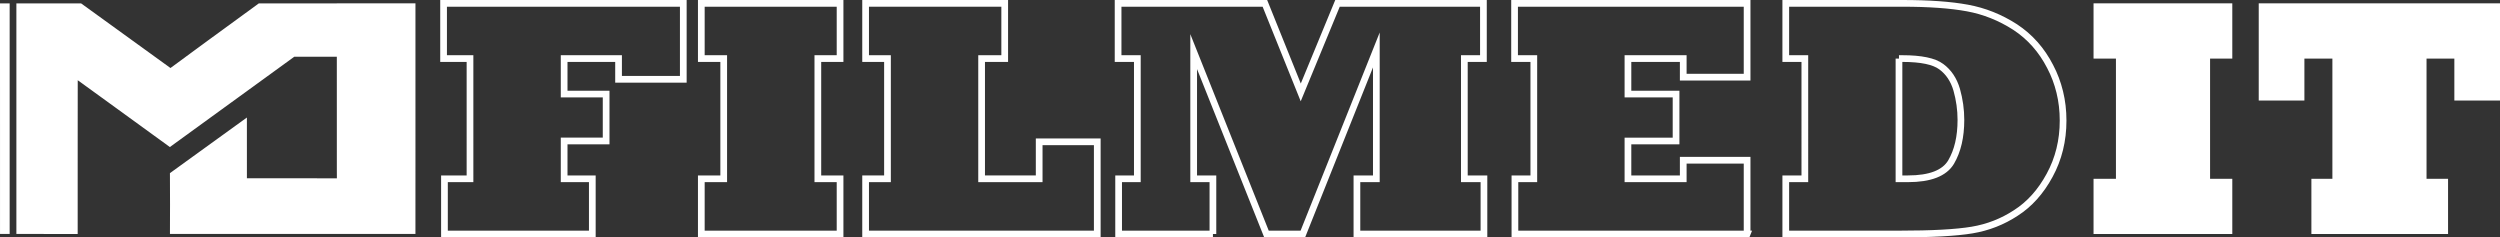 <?xml version="1.0" encoding="UTF-8"?>
<svg id="It" xmlns="http://www.w3.org/2000/svg" viewBox="0 0 2981.01 283.03">
  <rect x="0" y="0" width="2981.01" height="283.03" fill="#333333" stroke="none"/>
  <defs>
    <style>
      .cls-1 {
        fill: none;
        stroke: #fff;
        stroke-miterlimit: 10;
        stroke-width: 8px;
      }

      .cls-2 {
        fill: #fff;
      }
    </style>
  </defs>
  <g>
    <path class="cls-2" d="M.02,278.91c3.48,0,7.37.01,11.5.02V4.05H0v55.29c.02,28.89.02,59.39.02,88.68.02,19.53.02,38.52,0,56.13v74.75Z"/>
    <path class="cls-2" d="M401.6,4v.05h-93c-33.84,24.63-93.14,67.92-105.34,77.05C175.47,60.95,120.91,21.49,96.72,4.05H19.53v274.89c22.95.03,51.7.06,73.09.09v-15.37c0-31.04,0-67.26.02-101.89,0-23.48.02-46.22.05-66.11,12.39,8.96,28.22,20.43,44.72,32.4,22.84,16.57,46.98,34.1,65.14,47.27,40.49-29.44,104.74-75.89,148.31-107.66,15.56.02,34.2,0,50.77-.02,0,42.44,0,86.38.02,124.54v10.64c0,1.08.05,5.77.05,9.79-32.3-.02-81.11-.06-107.29-.09-.02-20.03,0-53.77-.02-72.4-19.96,14.45-66.65,48.24-91.77,66.31.26,18.5.07,57.03.02,72.52,3.72,0,7.54,0,11.46-.02h281.27v-22.59c0-24.4.02-49.82.02-75.53V4h-93.79Z"/>
  </g>
  <g>
    <path class="cls-1" d="M706.27,279.03h-176.3v-65.84h30.46V69.84h-31.5V4h285.83v90.56h-77.19v-24.72h-64.89v42.31h50.07v55.96h-50.07v45.08h33.59v65.84Z"/>
    <path class="cls-1" d="M1001.7,279.03h-165.45v-65.84h26.71V69.84h-26.71V4h165.45v65.84h-26.5v143.35h26.5v65.84Z"/>
    <path class="cls-1" d="M1308.39,279.03h-276.23v-65.84h26.08V69.84h-26.08V4h165.86v65.84h-27.54v143.35h68.64v-44.09h69.27v109.93Z"/>
    <path class="cls-1" d="M1446.3,279.03h-112.45v-65.84h22.32V69.84h-22.95V4h175.04l42.77,106.18,43.81-106.18h174v65.84h-22.74v143.35h23.37v65.84h-151.47v-65.84h23.16V59.56l-87.63,219.47h-43.4l-86.79-217.49v151.65h22.95v65.84Z"/>
    <path class="cls-1" d="M2083.26,279.03h-276.86v-65.84h22.53V69.84h-22.95V4h277.27v87.99h-76.15v-22.14h-65.93v42.31h57.37v55.96h-57.37v45.08h65.93v-22.14h76.15v87.99Z"/>
    <path class="cls-1" d="M2264.35,279.03h-134.99v-65.84h22.74V69.84h-22.74V4h138.95c31.71,0,57.58,1.85,77.61,5.54,20.17,3.69,39.15,11.27,56.96,22.74,17.66,11.6,31.57,27.29,41.73,47.06,5.01,9.49,8.83,19.64,11.47,30.45,2.64,10.81,3.96,22.14,3.96,34.01,0,23.86-5.35,45.61-16.06,65.25-10.57,19.51-23.99,34.47-40.27,44.88-15.86,10.41-33.24,17.2-52.16,20.37-18.78,3.16-47.85,4.75-87.21,4.75ZM2264.35,69.84v143.35h10.64c26.43,0,43.6-6.66,51.53-19.97,7.79-13.31,11.68-30.05,11.68-50.22,0-12.13-1.67-24.12-5.01-35.99-3.48-11.86-9.6-21.02-18.36-27.48-8.62-6.46-24.06-9.69-46.32-9.69h-4.17Z"/>
  </g>
  <g>
    <path class="cls-2" d="M2661.8,279.03h-165.45v-65.84h26.71V69.84h-26.71V4h165.45v65.84h-26.5v143.35h26.5v65.84Z"/>
    <path class="cls-2" d="M2919.05,279.03h-162.94v-65.84h25.04V69.84h-33.38v50.02h-54.45V4h287.71v115.87h-54.45v-50.02h-33.17v143.35h25.66v65.84Z"/>
  </g>
</svg>